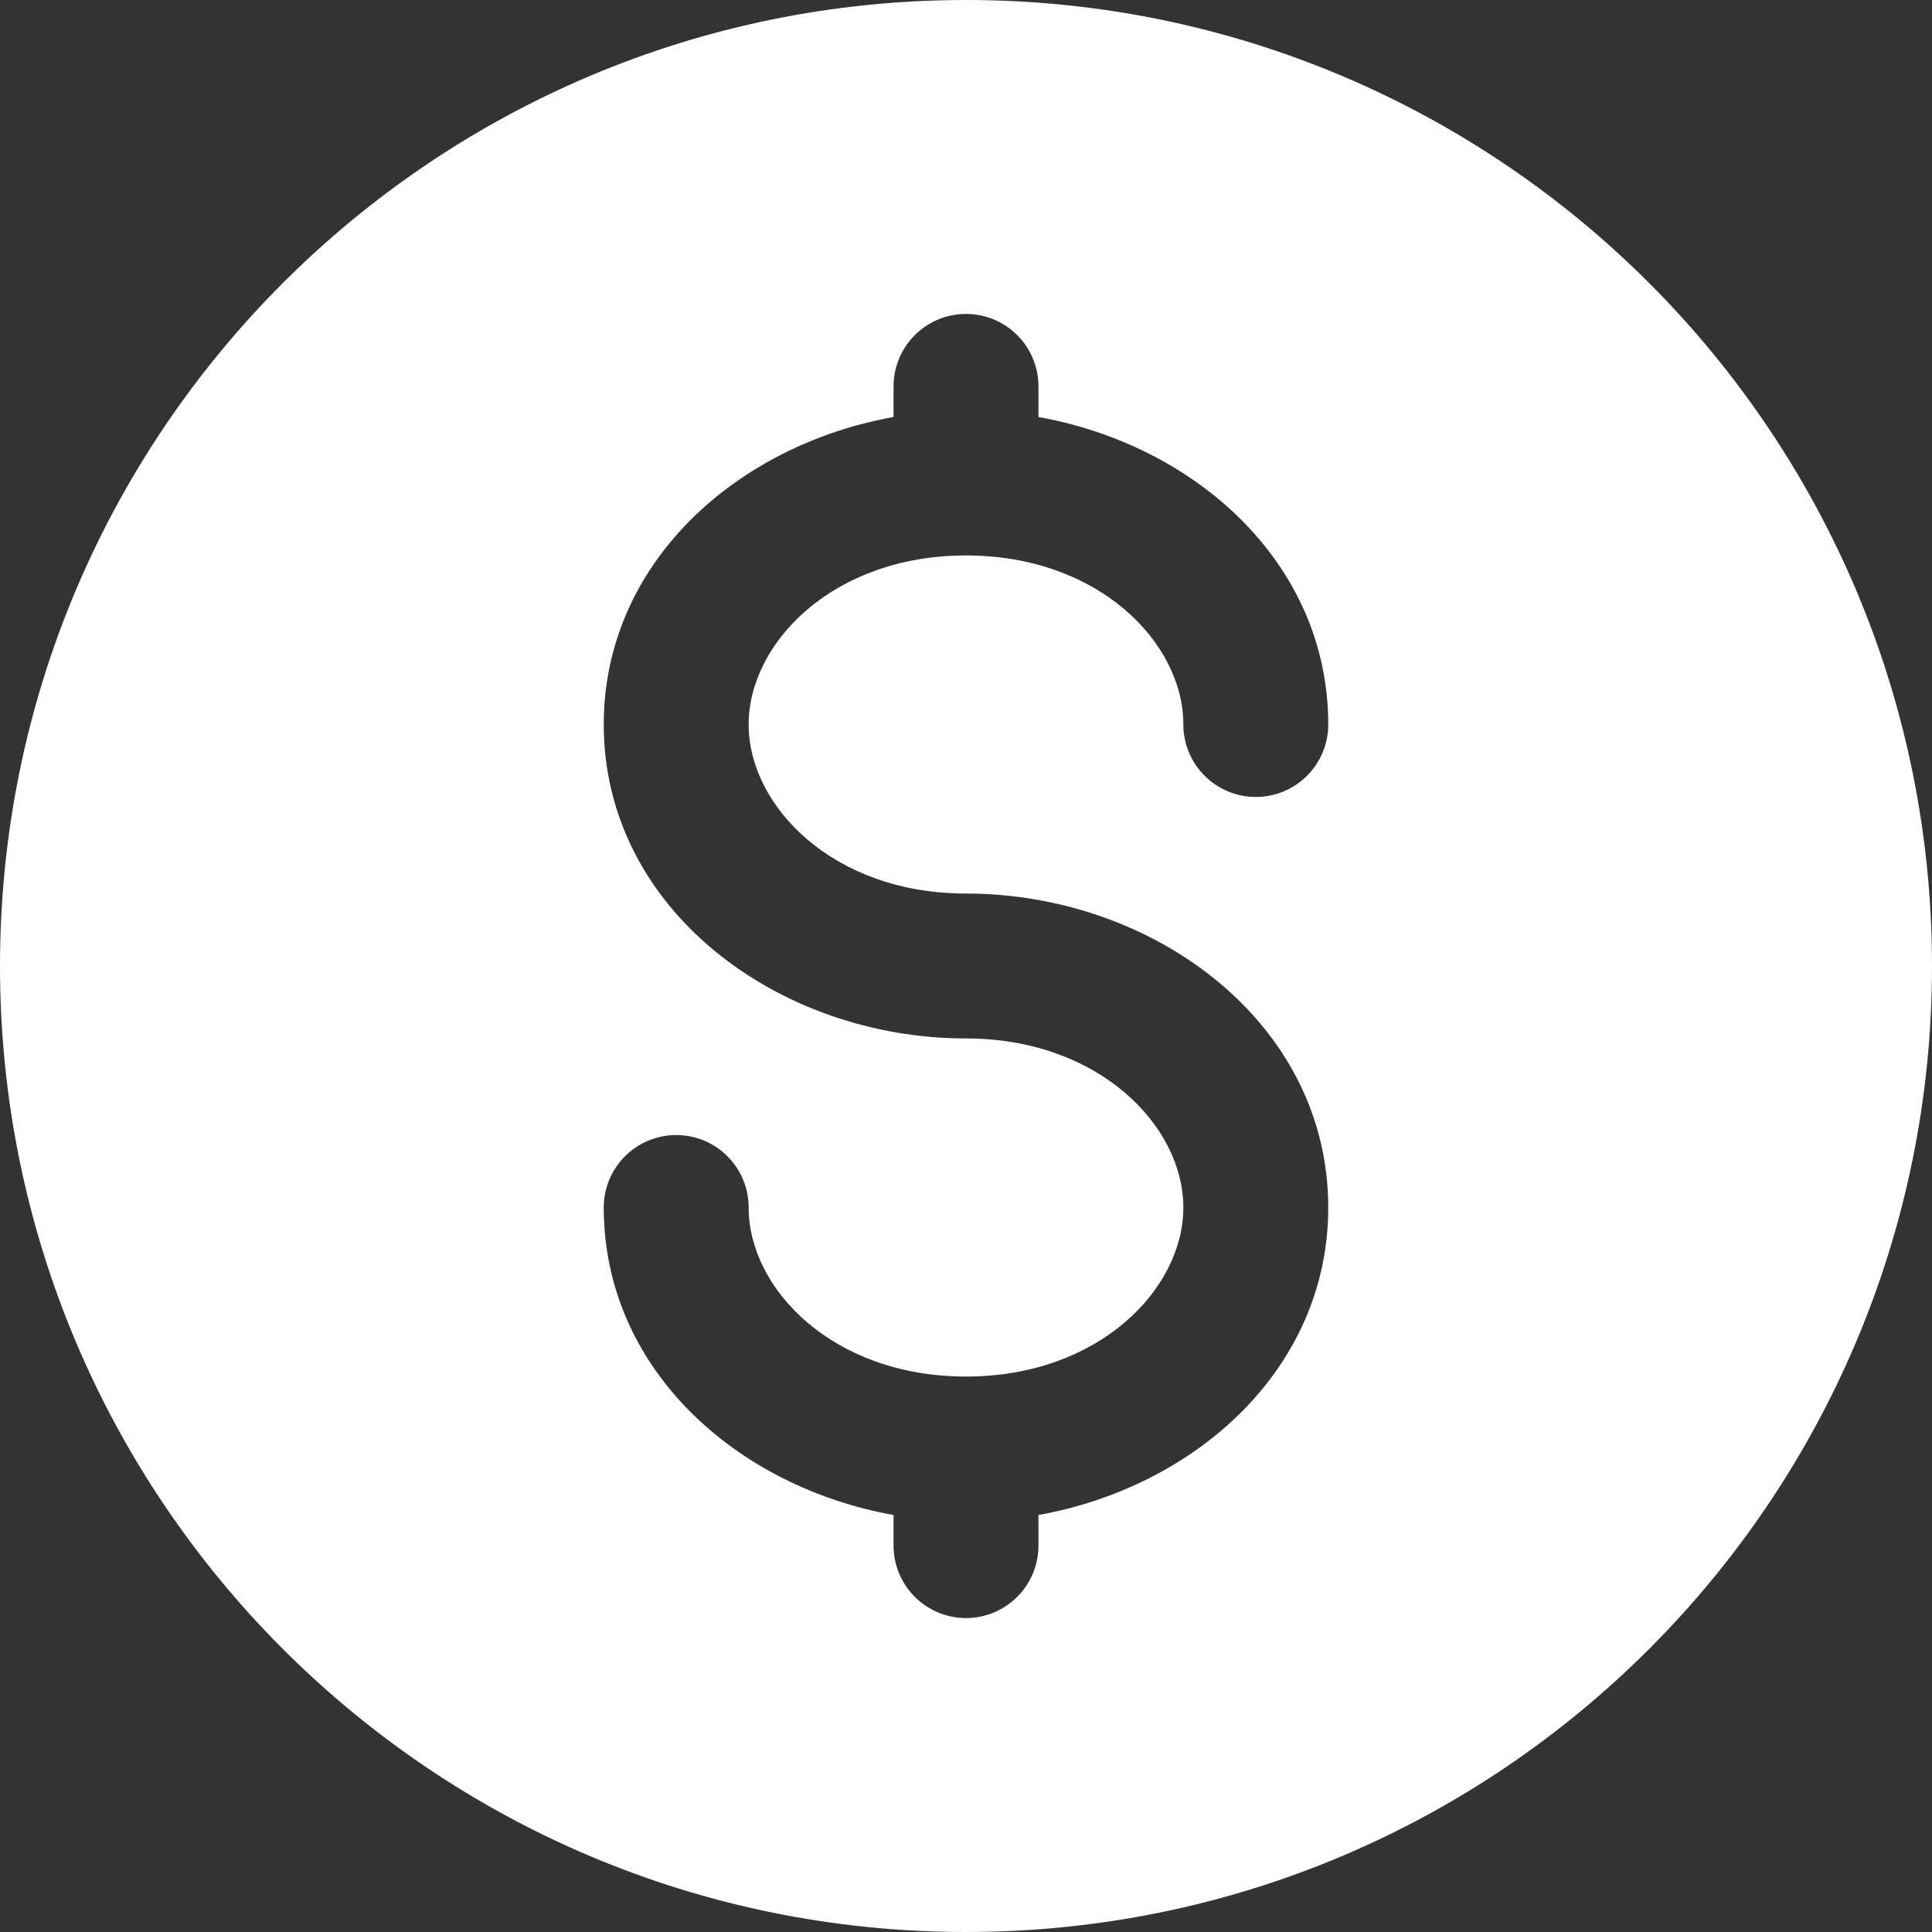 <svg width="50" height="50" viewBox="0 0 50 50" fill="none" xmlns="http://www.w3.org/2000/svg">
<rect x="0" y="0" width="50" height="50" fill="#333333" stroke="none"/>
<path fill-rule="evenodd" clip-rule="evenodd" d="M25 50C38.807 50 50 38.807 50 25C50 11.193 38.807 0 25 0C11.193 0 0 11.193 0 25C0 38.807 11.193 50 25 50ZM26.875 10C26.875 8.964 26.035 8.125 25 8.125C23.965 8.125 23.125 8.964 23.125 10V10.792C19.049 11.522 15.625 14.584 15.625 18.75C15.625 23.543 20.157 26.875 25 26.875C28.441 26.875 30.625 29.139 30.625 31.25C30.625 33.361 28.441 35.625 25 35.625C21.559 35.625 19.375 33.361 19.375 31.25C19.375 30.215 18.535 29.375 17.5 29.375C16.465 29.375 15.625 30.215 15.625 31.25C15.625 35.416 19.049 38.478 23.125 39.208V40C23.125 41.035 23.965 41.875 25 41.875C26.035 41.875 26.875 41.035 26.875 40V39.208C30.951 38.478 34.375 35.416 34.375 31.25C34.375 26.457 29.843 23.125 25 23.125C21.559 23.125 19.375 20.861 19.375 18.75C19.375 16.639 21.559 14.375 25 14.375C28.441 14.375 30.625 16.639 30.625 18.75C30.625 19.785 31.465 20.625 32.5 20.625C33.535 20.625 34.375 19.785 34.375 18.75C34.375 14.584 30.951 11.522 26.875 10.792V10Z" fill="white"/>
</svg>
